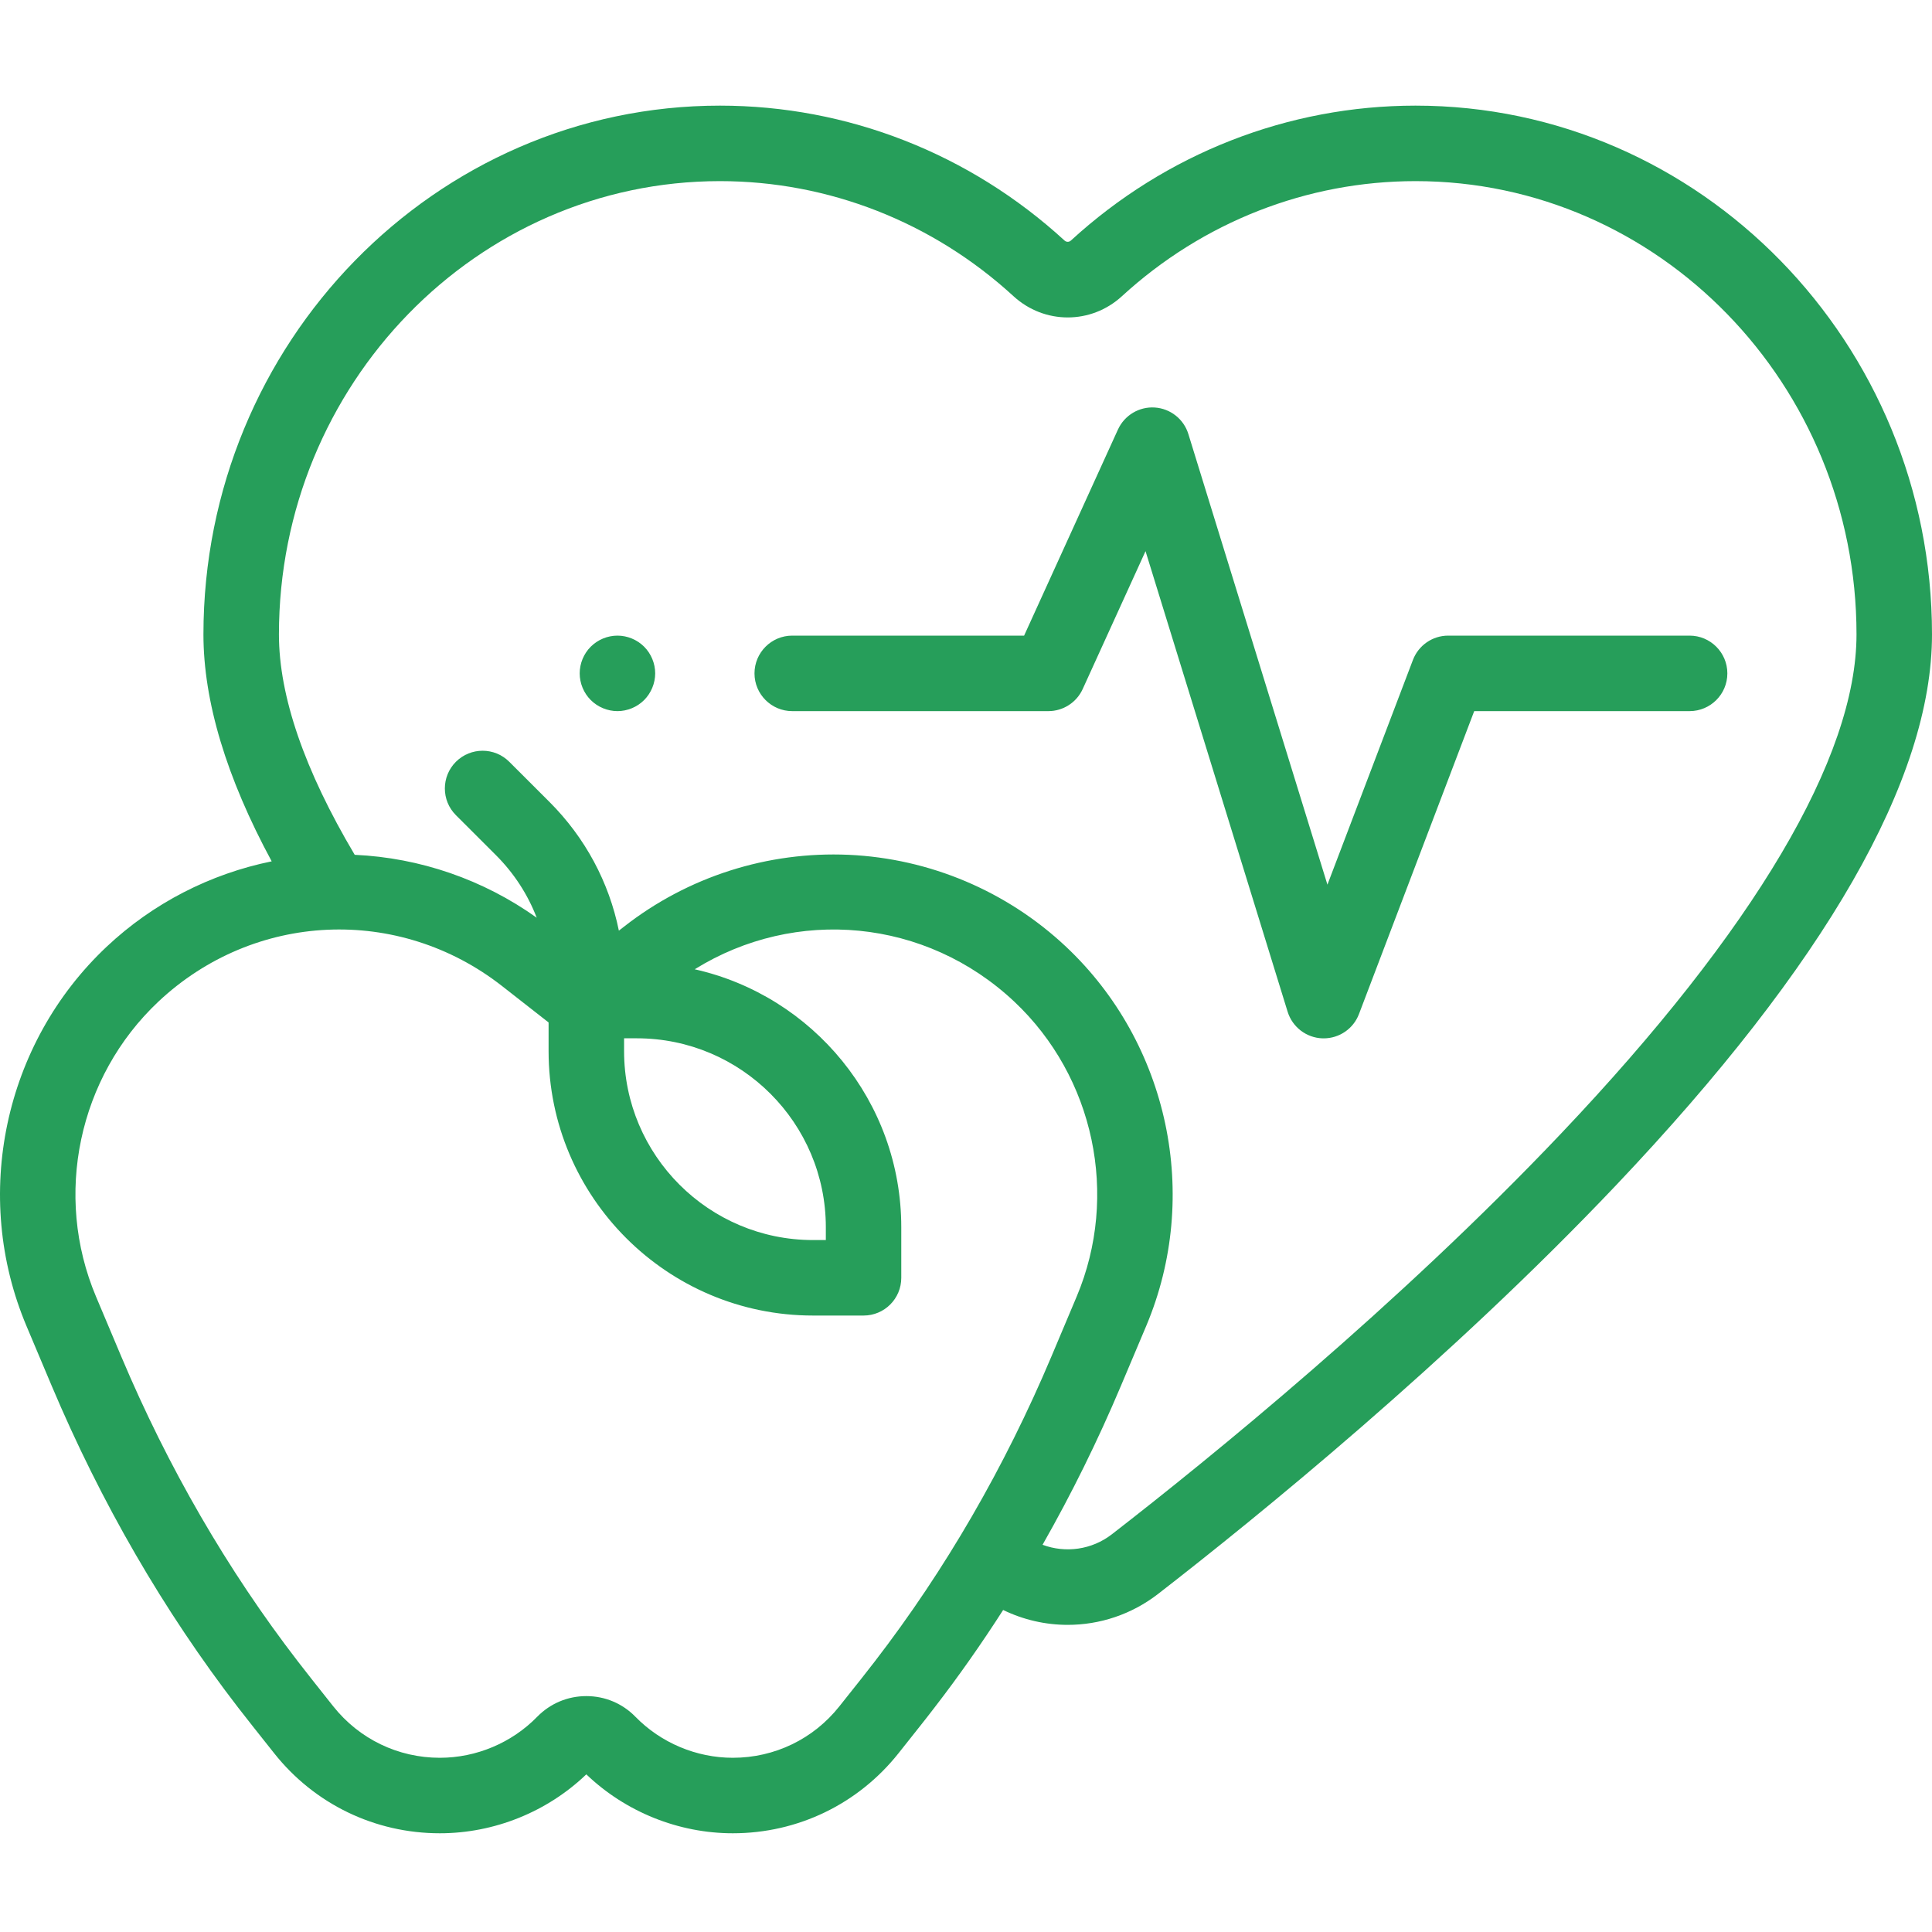 <svg width="40" height="40" viewBox="0 0 40 40" fill="none" xmlns="http://www.w3.org/2000/svg">
<path d="M29.307 2.187C26.669 2.187 24.135 3.179 22.172 4.98C22.134 5.015 22.078 5.015 22.04 4.98C20.077 3.179 17.543 2.187 14.906 2.187C9.009 2.187 4.212 7.099 4.212 13.135C4.212 14.521 4.688 16.099 5.625 17.833C4.351 18.093 3.165 18.7 2.209 19.6C0.079 21.603 -0.588 24.759 0.548 27.453L1.069 28.689C2.091 31.11 3.389 33.352 4.929 35.352C5.029 35.482 5.13 35.611 5.232 35.739L5.677 36.3C6.512 37.352 7.762 37.956 9.106 37.956C10.232 37.956 11.329 37.513 12.139 36.736C12.95 37.513 14.047 37.956 15.172 37.956C16.516 37.956 17.766 37.352 18.602 36.3L19.047 35.739C19.149 35.611 19.249 35.482 19.349 35.352C19.849 34.704 20.322 34.03 20.769 33.333C21.191 33.538 21.648 33.641 22.106 33.641C22.767 33.641 23.427 33.427 23.979 32.999C26.035 31.404 30.001 28.184 33.456 24.542C37.798 19.964 40 16.126 40 13.135C40 7.099 35.203 2.187 29.307 2.187ZM18.111 34.399C18.016 34.523 17.92 34.645 17.823 34.768L17.378 35.328C16.841 36.005 16.037 36.393 15.172 36.393C14.418 36.393 13.683 36.084 13.156 35.544C12.887 35.268 12.526 35.116 12.14 35.116H12.139C11.753 35.116 11.392 35.268 11.122 35.544C10.595 36.084 9.861 36.393 9.106 36.393C8.242 36.393 7.438 36.005 6.9 35.328L6.456 34.768C6.359 34.646 6.263 34.523 6.168 34.399C4.709 32.505 3.478 30.38 2.509 28.081L1.988 26.845C1.104 24.75 1.623 22.296 3.279 20.738C5.261 18.875 8.253 18.739 10.396 20.416L11.358 21.169V21.763C11.358 24.782 13.814 27.237 16.832 27.237H17.879C18.311 27.237 18.66 26.887 18.66 26.456V25.409C18.66 22.802 16.827 20.616 14.383 20.068C16.472 18.77 19.168 19.015 21 20.738C22.655 22.296 23.174 24.75 22.291 26.845L21.77 28.081C20.8 30.379 19.57 32.505 18.111 34.399ZM12.921 21.497H13.186C15.343 21.497 17.098 23.252 17.098 25.409V25.674H16.832C14.676 25.674 12.921 23.92 12.921 21.763V21.497ZM32.323 23.466C28.939 27.034 25.043 30.197 23.021 31.765C22.604 32.088 22.06 32.16 21.585 31.983C22.185 30.929 22.728 29.829 23.209 28.689L23.731 27.453C24.867 24.759 24.2 21.603 22.07 19.6C20.847 18.45 19.25 17.774 17.572 17.698C15.894 17.623 14.242 18.15 12.92 19.185L12.813 19.268C12.609 18.266 12.117 17.344 11.377 16.604L10.544 15.772C10.239 15.467 9.745 15.467 9.439 15.772C9.134 16.077 9.134 16.572 9.439 16.877L10.272 17.709C10.645 18.083 10.928 18.522 11.112 19C10.006 18.211 8.696 17.759 7.344 17.698C6.304 15.947 5.775 14.412 5.775 13.135C5.775 7.96 9.871 3.75 14.906 3.75C17.151 3.75 19.309 4.596 20.983 6.132C21.623 6.719 22.589 6.719 23.229 6.132C24.903 4.596 27.061 3.75 29.307 3.75C34.341 3.75 38.437 7.96 38.437 13.135C38.437 15.677 36.323 19.249 32.323 23.466Z" fill="#269E5A"/>
<path d="M34.981 13.16H29.983C29.659 13.16 29.368 13.361 29.253 13.664L27.483 18.316L24.604 8.987C24.509 8.677 24.231 8.458 23.908 8.437C23.584 8.416 23.281 8.598 23.146 8.893L21.203 13.16H16.402C15.971 13.16 15.621 13.511 15.621 13.942C15.621 14.373 15.971 14.723 16.402 14.723H21.705C22.011 14.723 22.289 14.544 22.416 14.266L23.717 11.411L26.659 20.947C26.758 21.266 27.048 21.487 27.381 21.498C27.389 21.498 27.398 21.498 27.406 21.498C27.73 21.498 28.021 21.298 28.136 20.995L30.522 14.723H34.981C35.413 14.723 35.763 14.373 35.763 13.942C35.763 13.511 35.413 13.16 34.981 13.16Z" fill="#269E5A"/>
<path d="M12.784 13.16C12.577 13.16 12.376 13.244 12.231 13.389C12.085 13.534 12.002 13.736 12.002 13.941C12.002 14.147 12.085 14.348 12.231 14.494C12.376 14.639 12.578 14.723 12.784 14.723C12.989 14.723 13.191 14.639 13.336 14.494C13.481 14.348 13.565 14.147 13.565 13.941C13.565 13.736 13.481 13.534 13.336 13.389C13.191 13.244 12.989 13.16 12.784 13.16Z" fill="#269E5A"/>
</svg>
